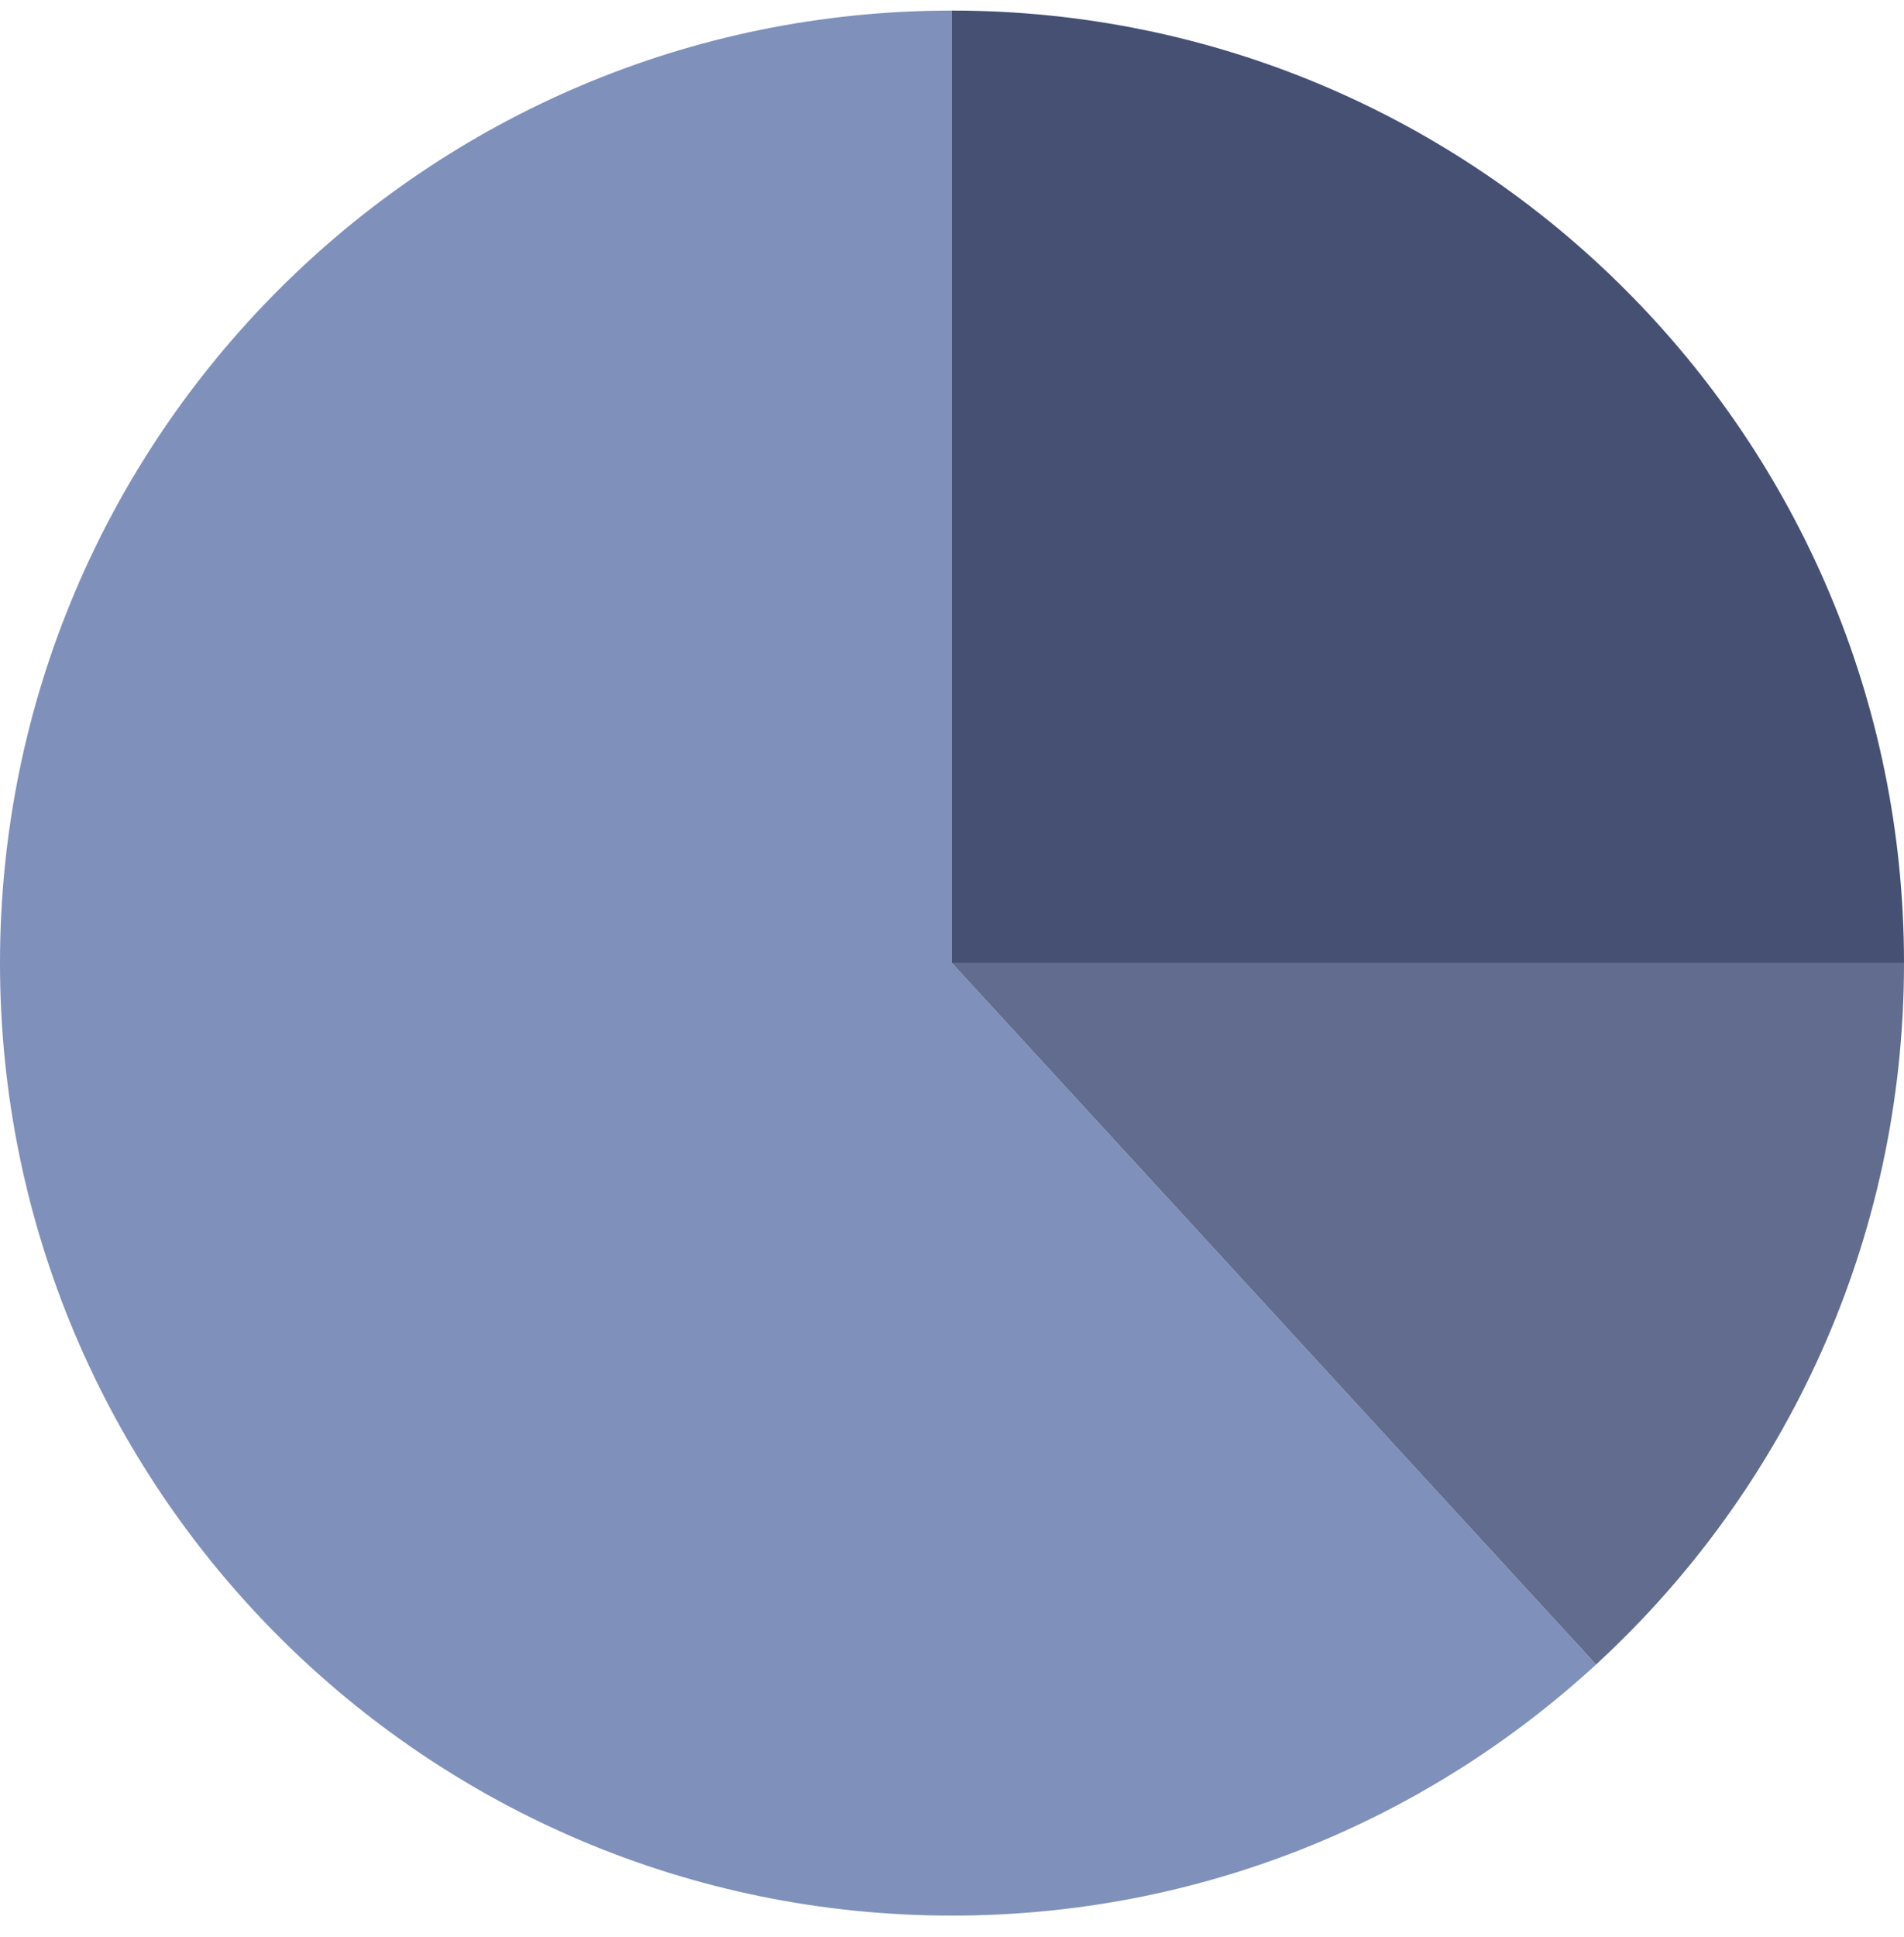 <?xml version="1.0" encoding="UTF-8"?> <svg xmlns="http://www.w3.org/2000/svg" width="60" height="61" viewBox="0 0 60 61" fill="none"><path d="M60 30.334C60 13.765 46.569 0.333 30 0.333V30.334H60Z" fill="#455073"></path><path fill-rule="evenodd" clip-rule="evenodd" d="M50.296 52.426C44.954 57.336 37.827 60.334 30 60.334C13.431 60.334 0 46.902 0 30.334C0 13.765 13.431 0.333 30 0.333V30.334L50.296 52.426Z" fill="#7F90BB"></path><path d="M50.296 52.426C56.261 46.943 60 39.075 60 30.334H30L50.296 52.426Z" fill="#616C8F"></path></svg> 